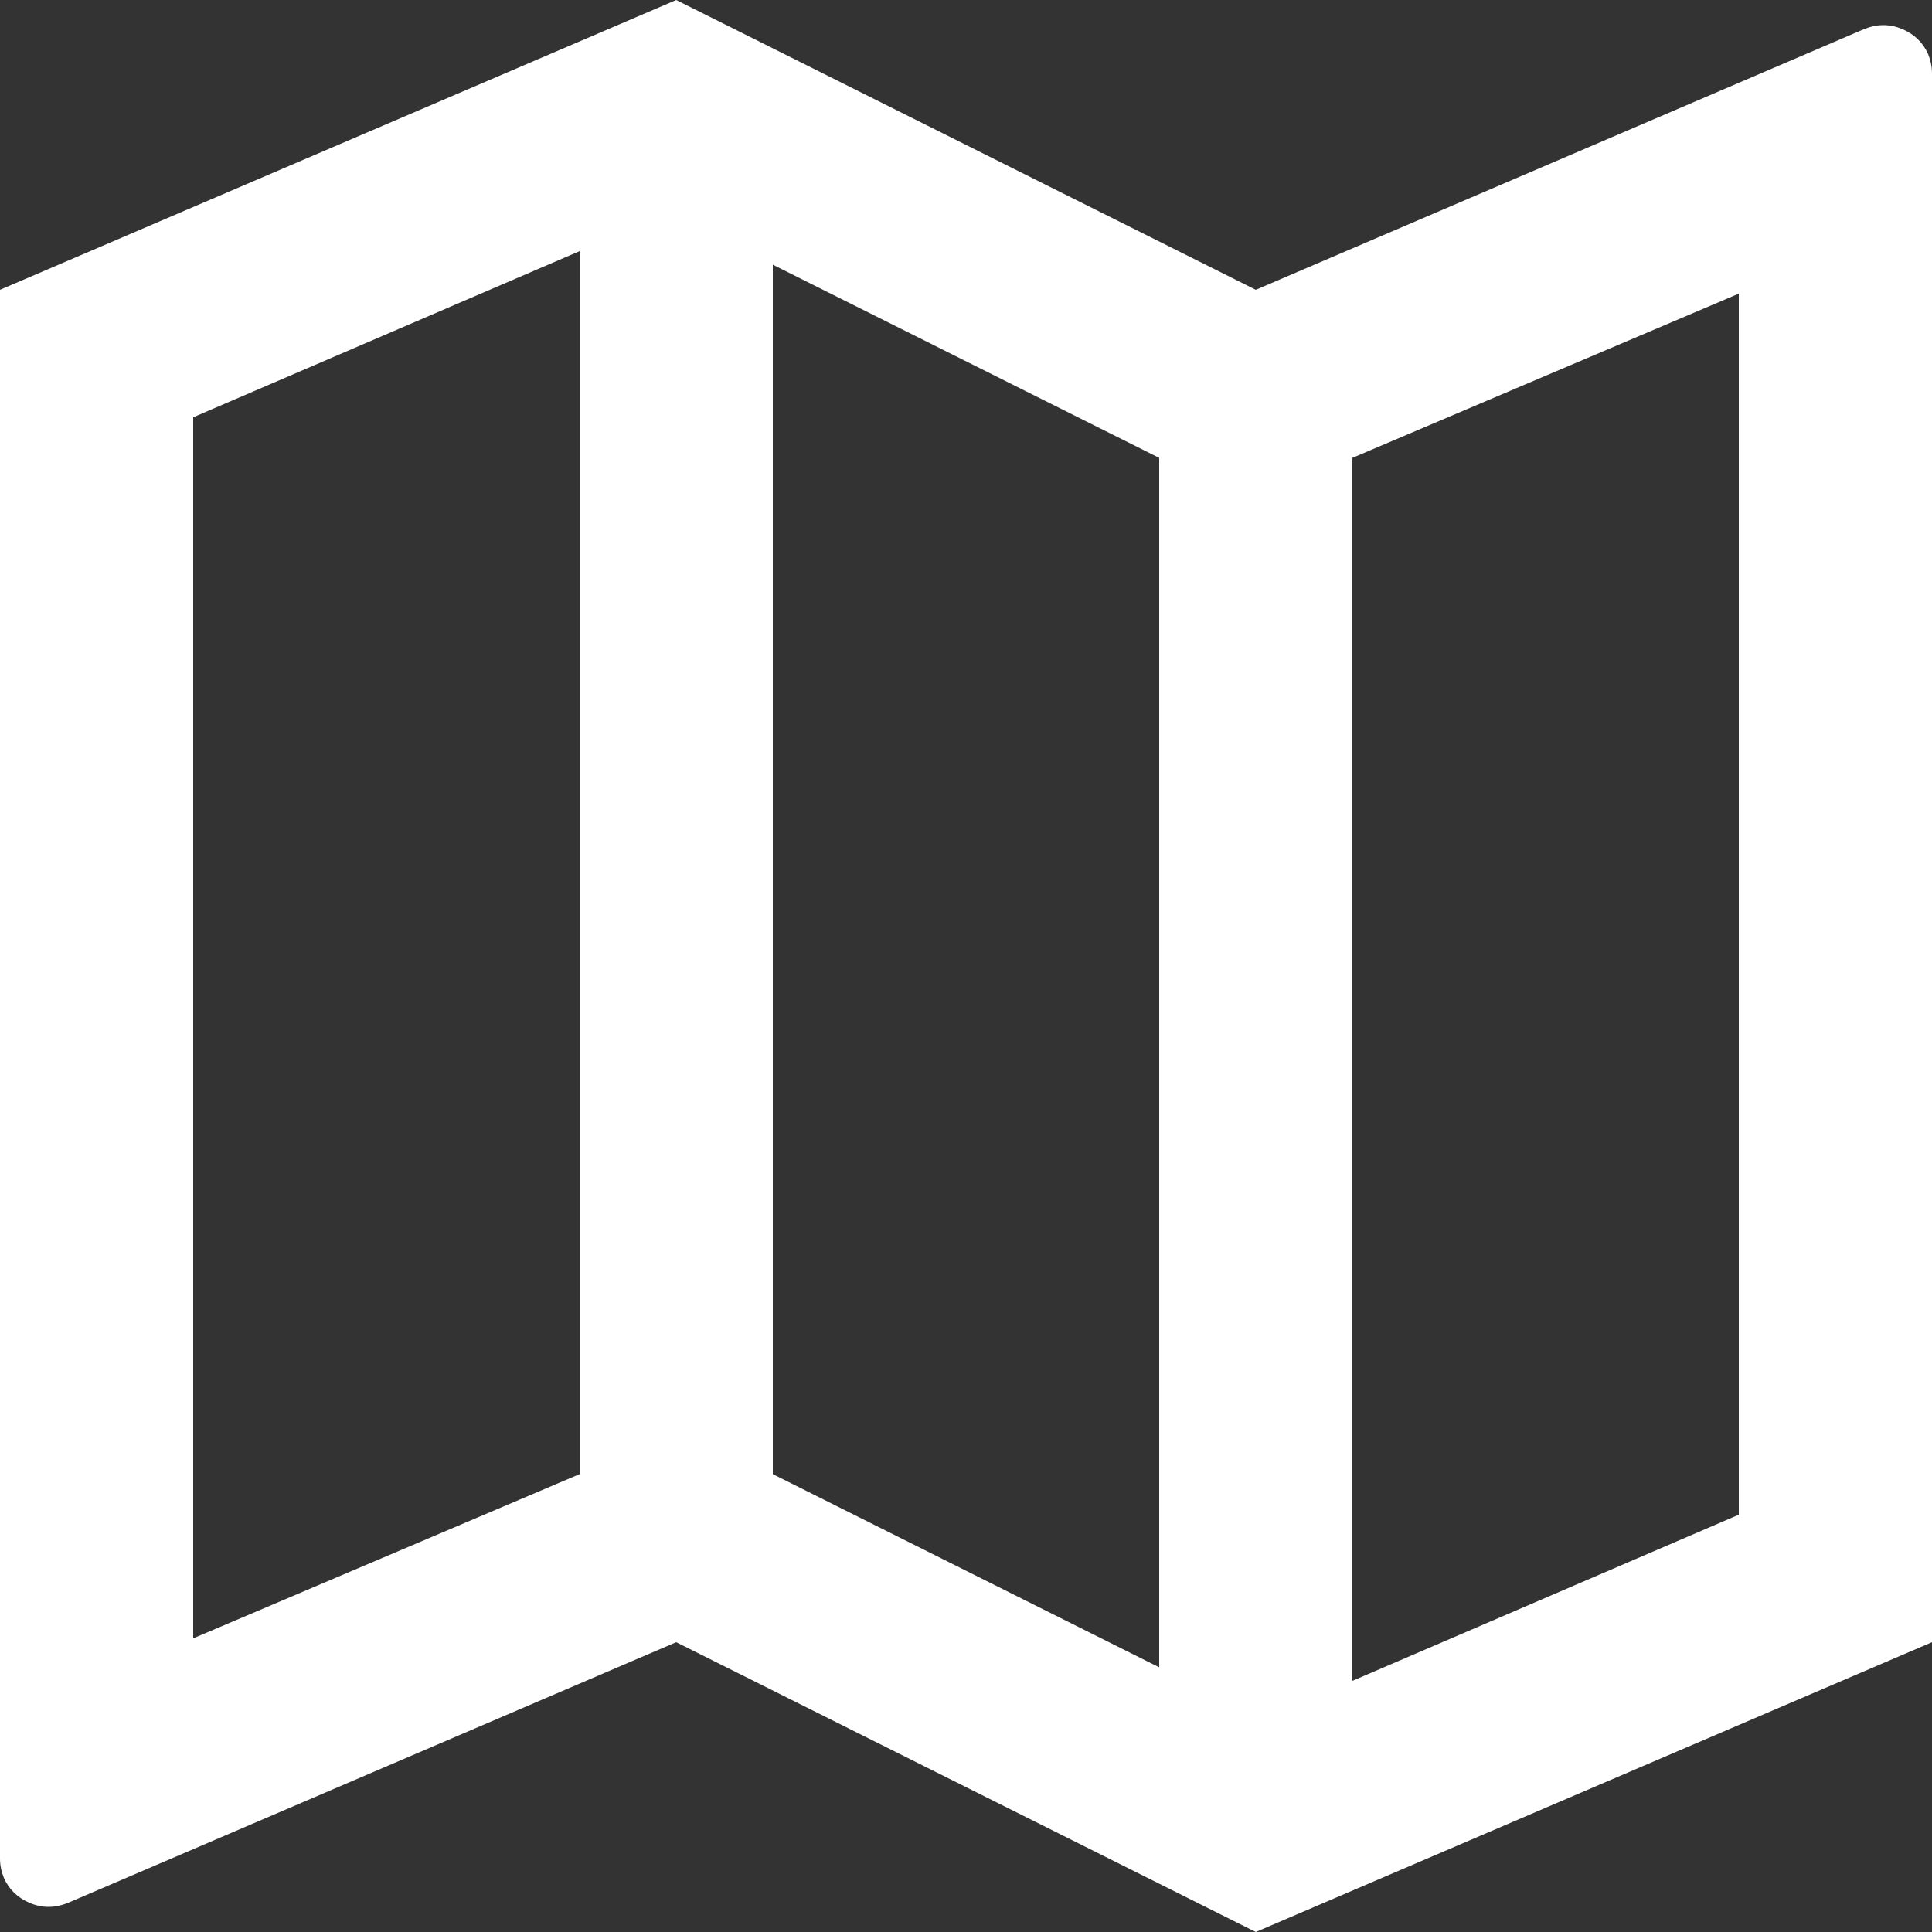 <?xml version="1.0" encoding="UTF-8"?> <svg xmlns="http://www.w3.org/2000/svg" width="48" height="48" viewBox="0 0 48 48" fill="none"><rect x="0" y="0" width="48" height="48" fill="#333333" stroke="none"/><path d="M0 7.2L16.8 -4.17233e-07L31.2 7.2L46.32 0.72C46.64 0.592 46.952 0.592 47.256 0.72C47.56 0.848 47.776 1.056 47.904 1.344C47.968 1.504 48 1.664 48 1.824V40.8L31.2 48L16.8 40.8L1.68 47.28C1.36 47.408 1.048 47.408 0.744 47.28C0.44 47.152 0.224 46.944 0.096 46.656C0.032 46.496 0 46.336 0 46.176V7.2ZM33.6 41.76L43.2 37.632V7.296L33.6 11.376V41.76ZM28.8 41.424V11.376L19.2 6.576V36.624L28.8 41.424ZM14.4 36.624V6.24L4.8 10.368V40.704L14.4 36.624Z" fill="white"></path></svg> 